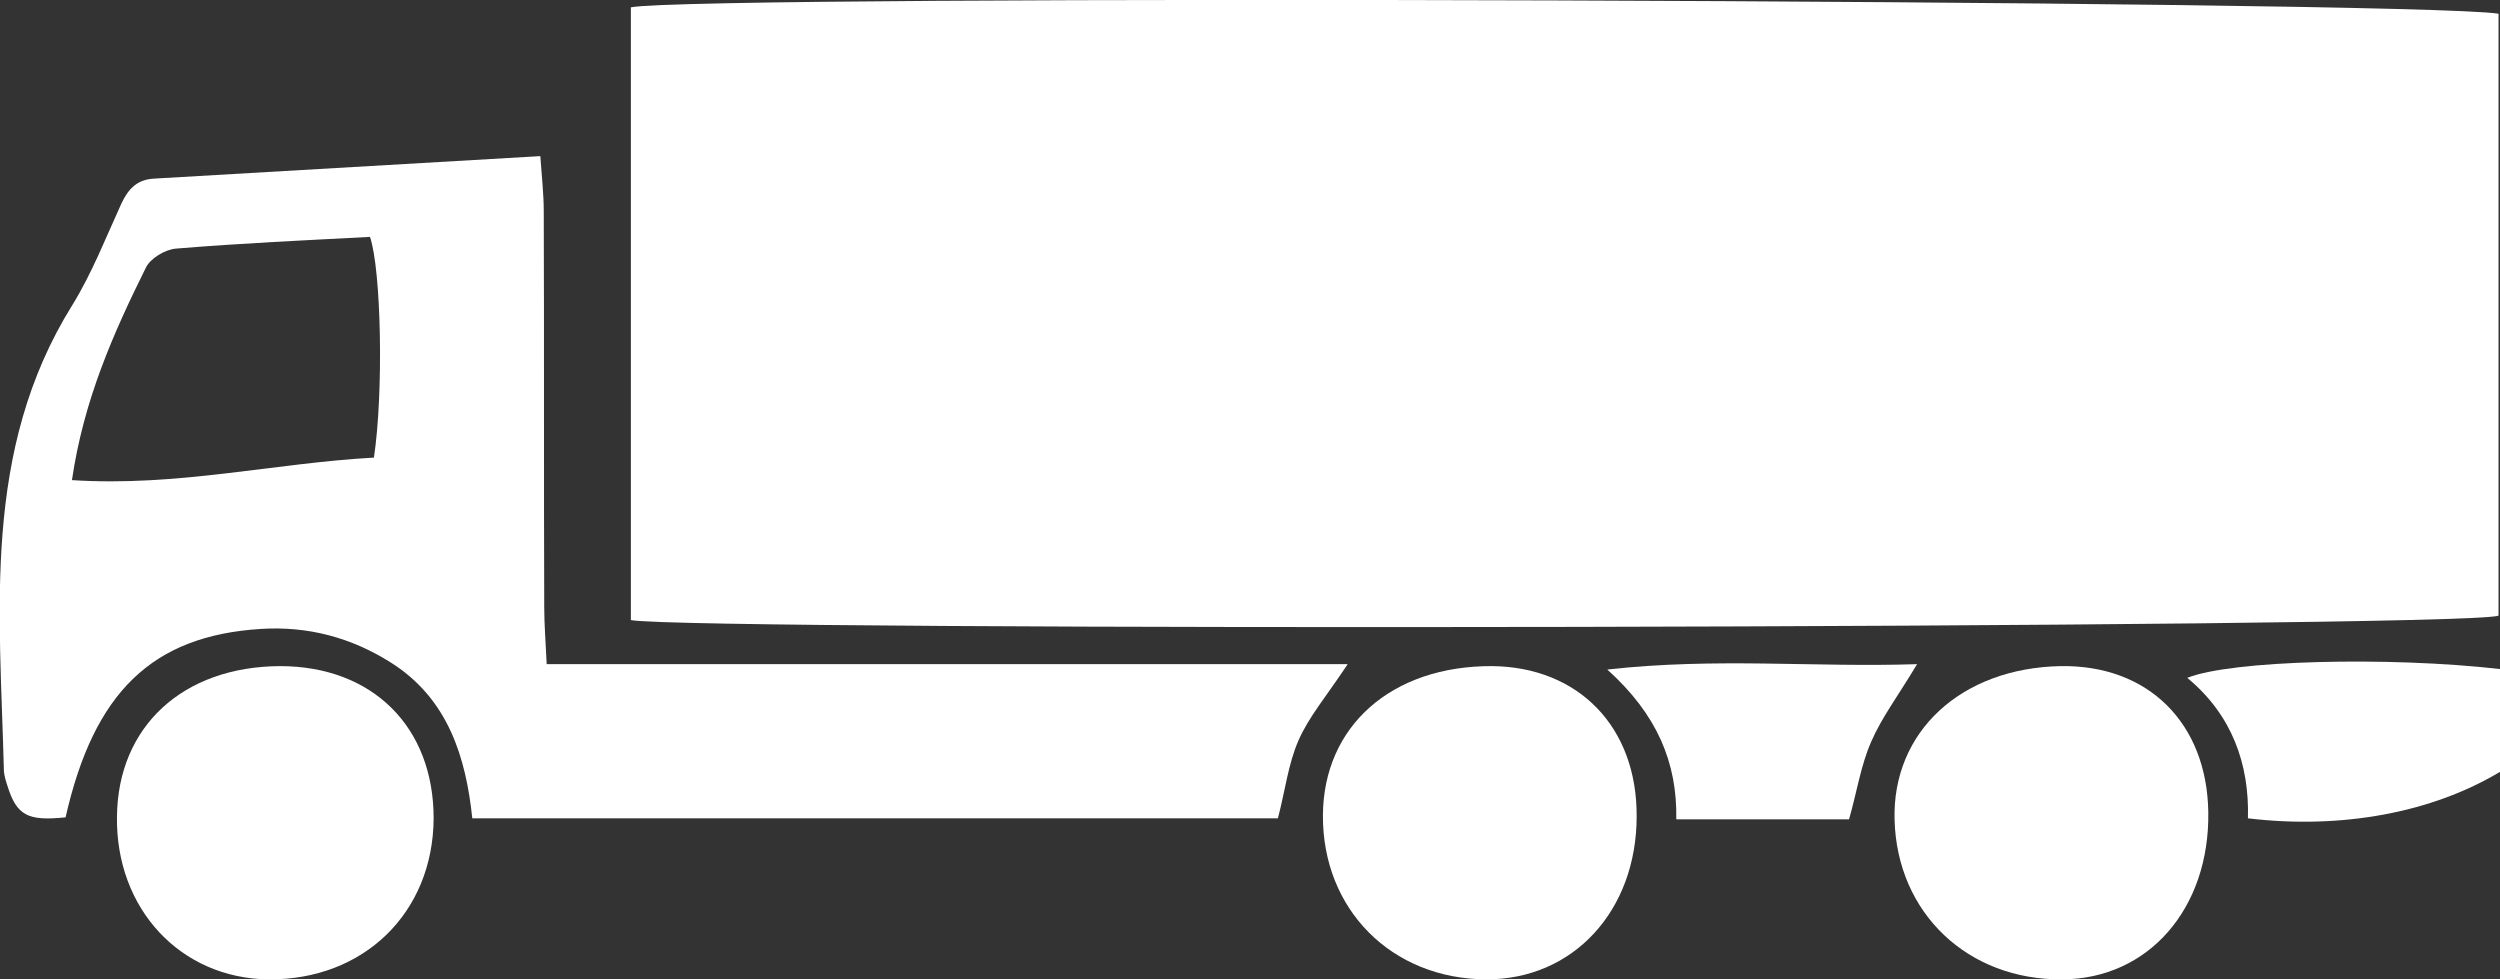 <?xml version="1.0" encoding="utf-8"?>
<!-- Generator: Adobe Illustrator 19.0.0, SVG Export Plug-In . SVG Version: 6.00 Build 0)  -->
<svg version="1.1" id="Layer_1" xmlns="http://www.w3.org/2000/svg" xmlns:xlink="http://www.w3.org/1999/xlink" x="0px" y="0px"
	 viewBox="0 0 510.8 200.1" style="enable-background:new 0 0 510.8 200.1;" xml:space="preserve">
<rect x="0" y="0" width="510.8" height="200.1" fill="#333333" stroke="none"/>
<style type="text/css">
	.st0{fill:#FFFFFF;}
</style>
<path class="st0" d="M510.5,2.8v123c-7.9,2.6-368.9,3.2-381.6,0.9V1.5C141.9-1.2,492.5,0,510.5,2.8"/>
<path class="st0" d="M275.3,135.8c-4.4,6.6-7.9,10.7-10,15.5c-2.1,4.8-2.7,10.2-4.2,15.9H96.5c-1.3-12.4-4.9-24.4-16.6-31.8
	c-8.2-5.2-17.1-7.5-26.6-6.9c-22.2,1.4-34.1,12.9-39.9,38.5c-7.8,0.8-10-0.4-11.9-6.5c-0.3-0.9-0.6-1.9-0.7-2.9
	c-0.8-32.5-4.6-65.5,14-95.3c4-6.5,6.8-13.7,10-20.7c1.4-3,3.2-4.9,6.6-5.1c25.9-1.5,51.8-3,79-4.6c0.3,4.3,0.7,7.8,0.7,11.2
	c0.1,27,0,54,0.1,81c0,3.6,0.3,7.1,0.5,11.6H275.3z M14.7,98.1c21.5,1.4,41.5-3.5,61.7-4.6c2-13.3,1.5-38.3-0.8-45.1
	c-13.2,0.7-26.5,1.3-39.7,2.4c-2.2,0.2-5.2,2-6.1,3.9C23.2,68,17.1,81.7,14.7,98.1"/>
<path class="st0" d="M54.8,200.1c-17.9-0.2-31.2-14.4-30.9-33.3c0.2-18.4,13.5-30.6,33.3-30.7c18.9,0,31.4,12.4,31.4,31.1
	C88.5,186.5,74.3,200.3,54.8,200.1"/>
<path class="st0" d="M334.4,166.8c0,19.3-13,33.4-30.8,33.3c-19.3-0.1-33.4-14.3-33.3-33.5c0.1-18.3,14.1-30.6,34.6-30.5
	C322.6,136.3,334.5,148.6,334.4,166.8"/>
<path class="st0" d="M421.4,200.1c-19.3,0.2-33.8-13.5-34.3-32.6c-0.5-18,13.6-31,33.9-31.4c17.9-0.3,29.9,11.6,30.2,29.8
	C451.5,185.6,439,200,421.4,200.1"/>
<path class="st0" d="M510.8,136.7v21c-13.8,8.3-32.3,11.8-51.5,9.5c0.3-11-3.2-21.1-12.4-28.7C455.8,134.9,488,134.1,510.8,136.7"/>
<path class="st0" d="M391.7,135.7c-3.9,6.5-7.3,11-9.4,15.9c-2.1,4.8-2.9,10.2-4.5,15.8h-35.3c0.2-11.6-3.9-21.4-14.1-30.6
	C350.9,134.3,370.5,136.4,391.7,135.7"/>
</svg>

